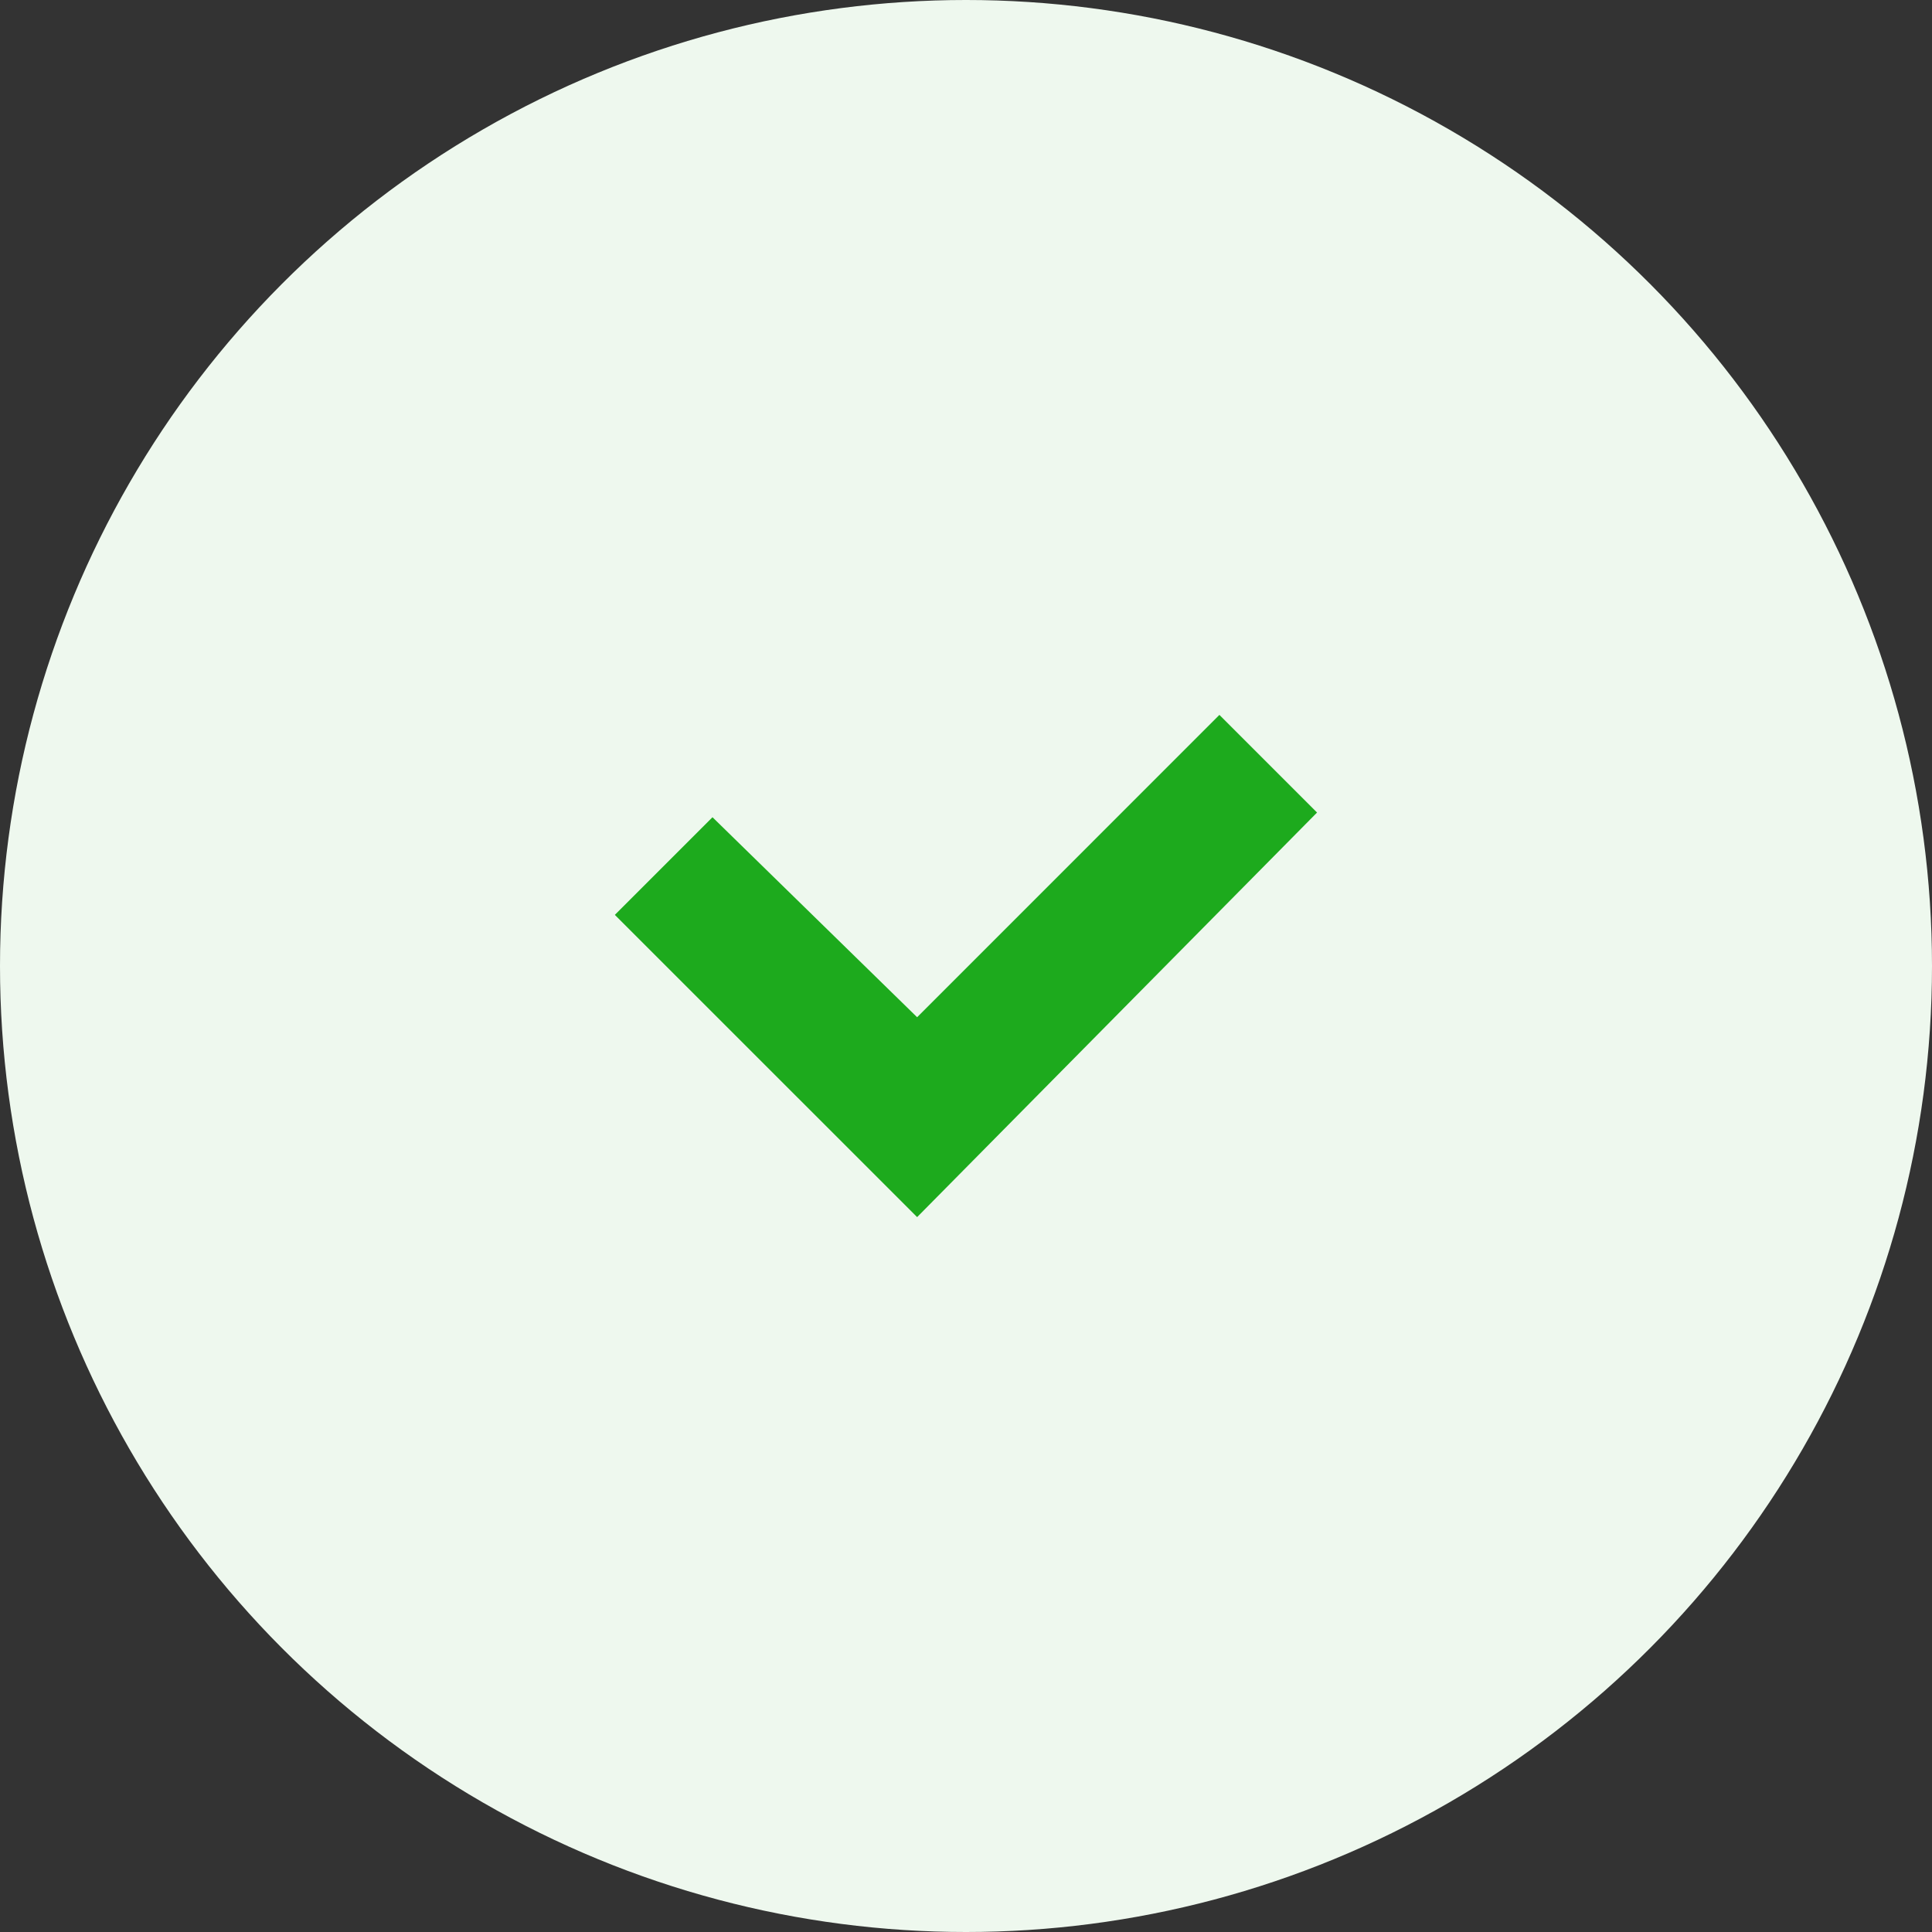 <svg xmlns="http://www.w3.org/2000/svg" width="37" height="37" viewBox="0 0 37 37">
  <rect x="0" y="0" width="37" height="37" fill="#333333" stroke="none"/>
  <g id="Groupe_84" data-name="Groupe 84" transform="translate(-1263 -870.155)">
    <circle id="Ellipse_239" data-name="Ellipse 239" cx="18.5" cy="18.5" r="18.5" transform="translate(1263 870.155)" fill="#eef8ee"/>
    <g id="Composant_4" data-name="Composant 4" transform="translate(1274.775 883.846)">
      <path id="Tracé_207" data-name="Tracé 207" d="M5.789,9.618,0,3.83l1.87-1.87,3.919,3.83L11.578,0l1.87,1.87Z" fill="#1daa1d"/>
    </g>
  </g>
</svg>
